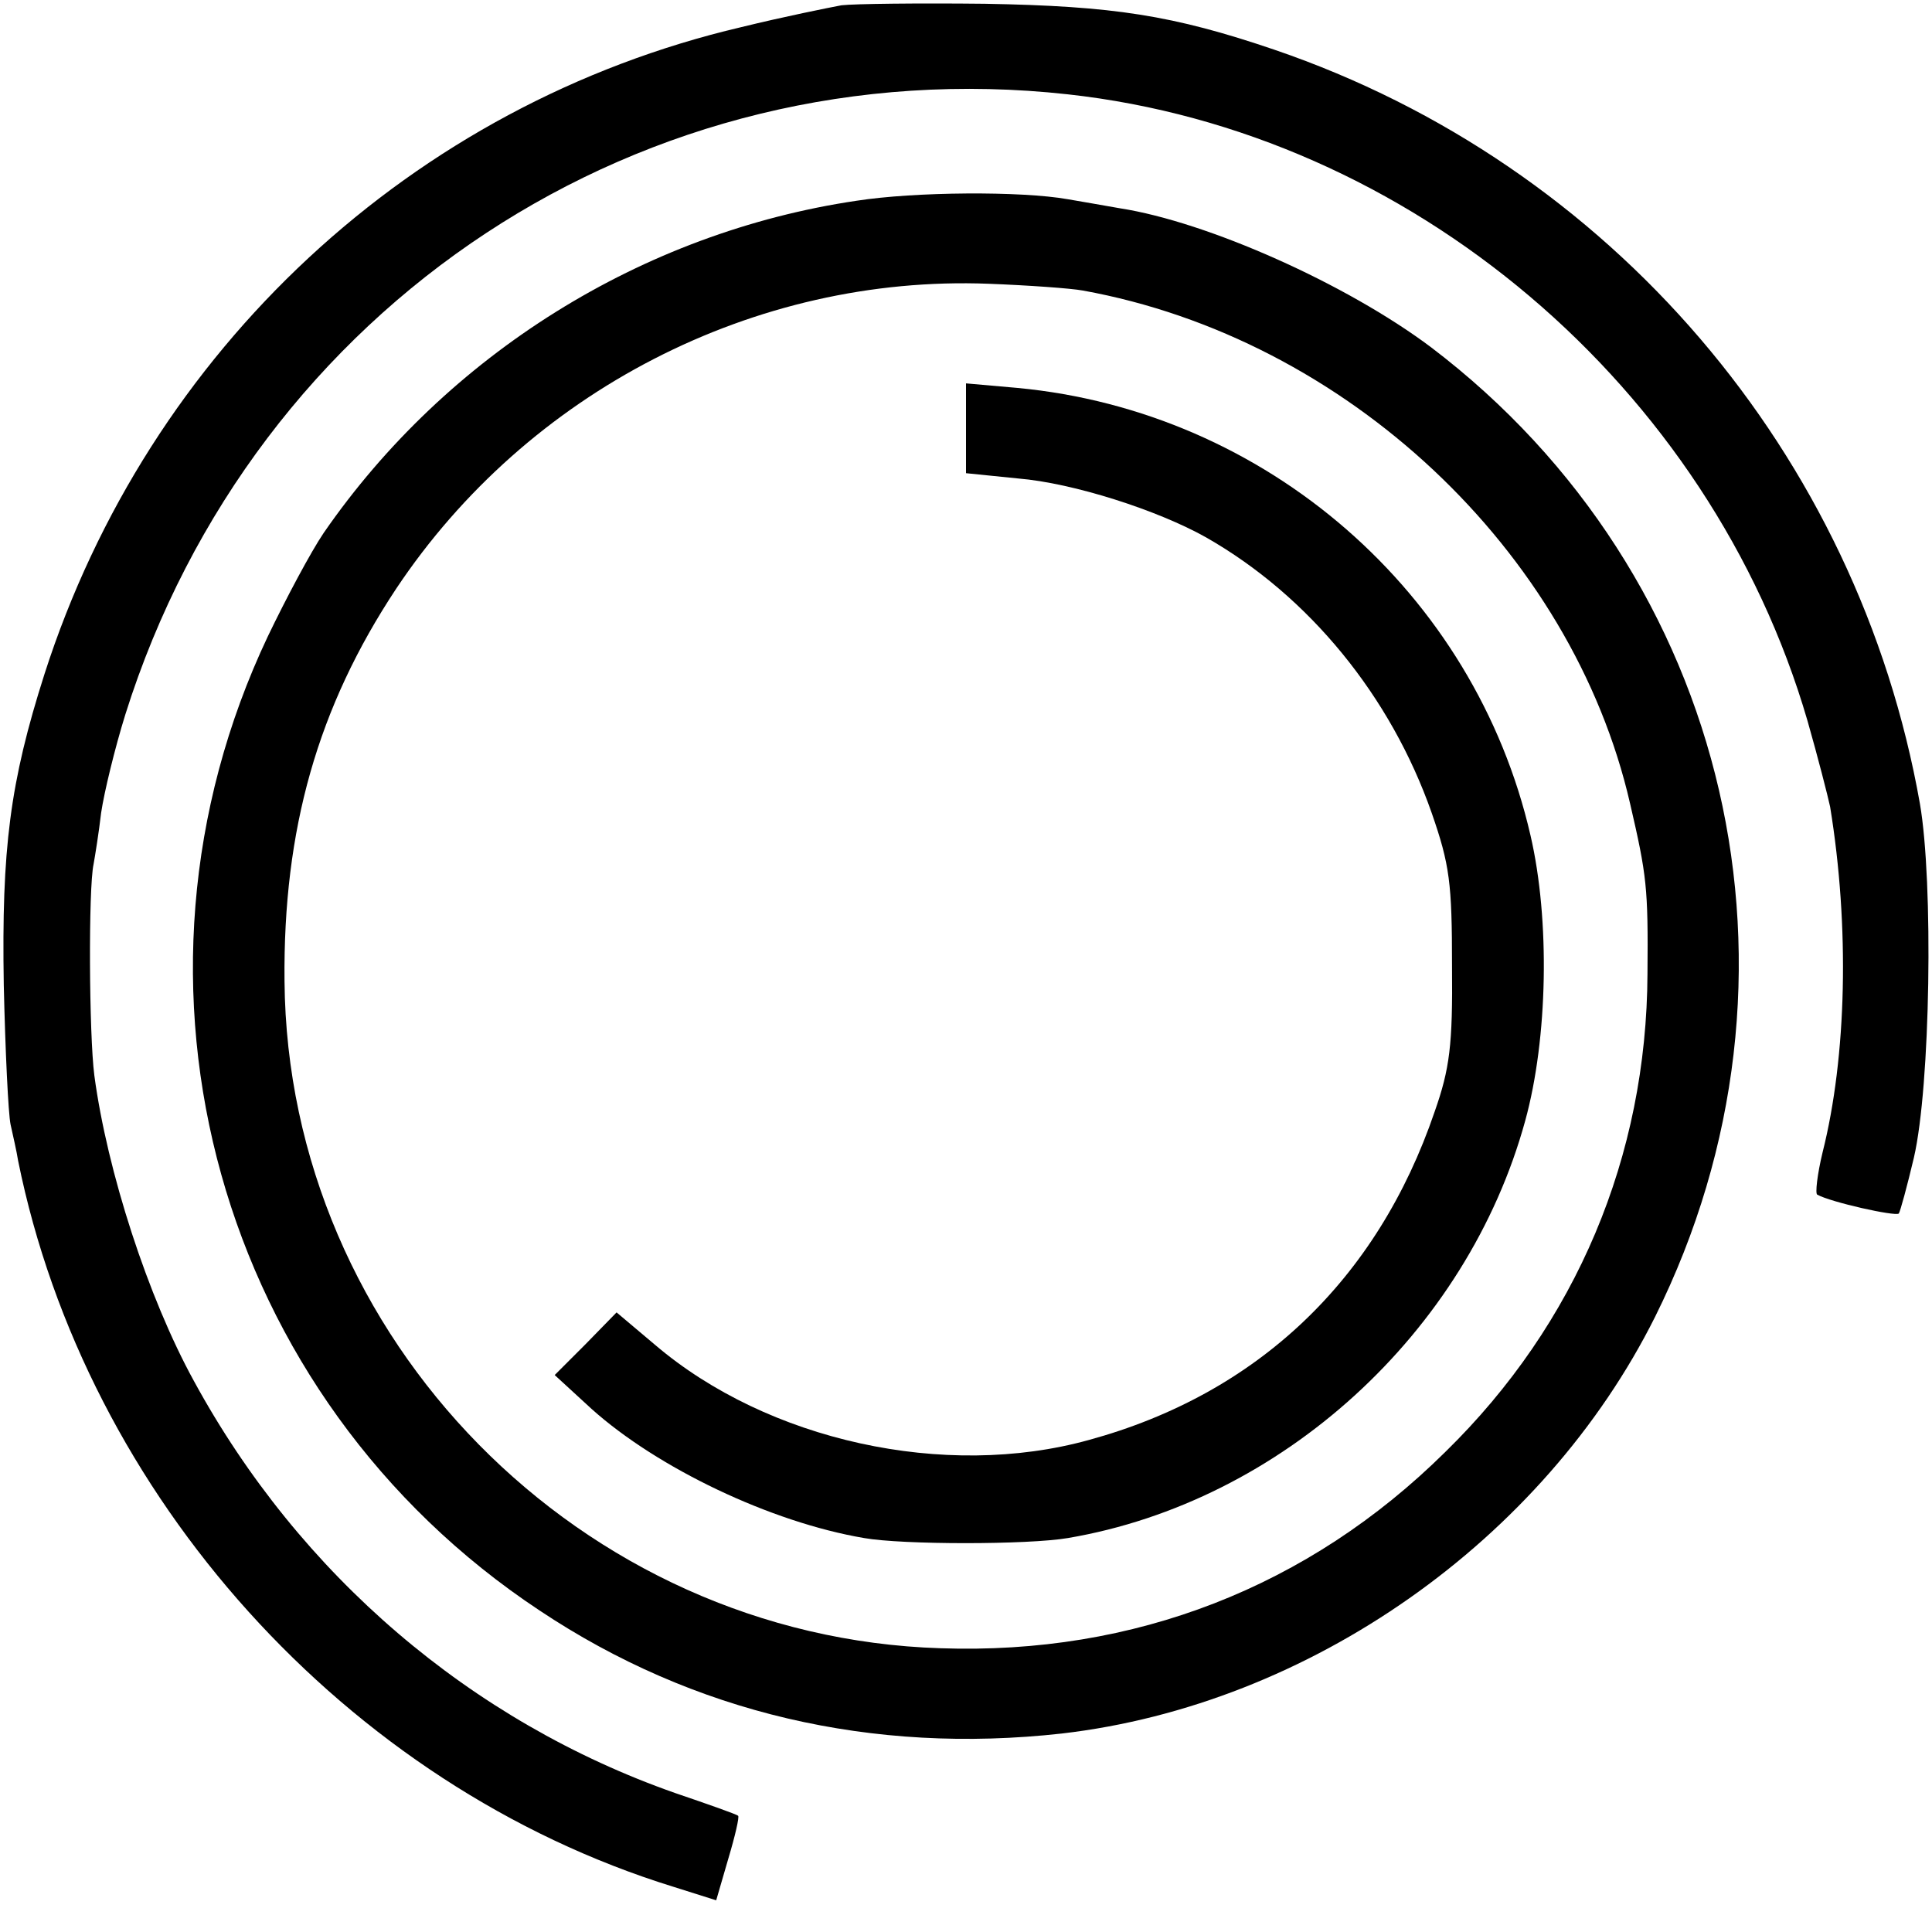 <?xml version="1.0" standalone="no"?>
<!DOCTYPE svg PUBLIC "-//W3C//DTD SVG 20010904//EN"
 "http://www.w3.org/TR/2001/REC-SVG-20010904/DTD/svg10.dtd">
<svg version="1.0" xmlns="http://www.w3.org/2000/svg"
 width="256pt" height="256pt" viewBox="0 0 256 256"
 preserveAspectRatio="xMidYMid meet">
<g transform="translate(0,256) scale(0.1,-0.1)"
fill="#000000" stroke="none">
<path d="M1115 2553 c-16 -3 -76 -15 -133 -29 -435 -102 -785 -427 -923 -857
-46 -144 -57 -232 -54 -412 2 -88 6 -171 9 -185 3 -14 8 -35 10 -48 90 -445
435 -828 868 -962 l57 -18 16 55 c9 30 15 56 13 57 -2 2 -39 15 -83 30 -271
95 -498 289 -638 546 -61 111 -115 278 -132 405 -7 54 -8 248 -1 280 2 11 7
42 10 68 4 27 18 85 32 130 171 544 688 884 1249 822 454 -50 851 -387 980
-830 14 -49 27 -100 30 -114 26 -159 22 -331 -10 -458 -7 -29 -10 -55 -7 -56
18 -10 103 -29 108 -25 2 3 11 36 20 74 22 95 26 365 8 469 -82 464 -410 847
-855 999 -135 46 -214 58 -384 61 -88 1 -173 0 -190 -2z"/>
<path d="M1135 2294 c-284 -42 -543 -204 -706 -440 -17 -25 -50 -87 -74 -137
-219 -462 -66 -1009 360 -1291 204 -136 441 -191 692 -163 328 38 638 256 786
552 224 450 101 983 -297 1285 -112 84 -296 166 -412 184 -22 4 -52 9 -69 12
-62 11 -203 10 -280 -2z m300 -119 c348 -63 648 -344 725 -680 22 -95 24 -111
23 -225 -1 -242 -94 -464 -268 -634 -181 -179 -412 -269 -669 -260 -476 15
-865 410 -869 884 -2 201 44 363 148 520 174 261 475 416 785 404 52 -2 109
-6 125 -9z"/>
<path d="M1280 1992 l0 -59 69 -7 c73 -6 185 -42 249 -78 137 -78 245 -211
299 -365 24 -69 27 -93 27 -203 1 -105 -3 -136 -23 -193 -76 -223 -235 -374
-458 -435 -191 -53 -426 -1 -575 126 l-51 43 -41 -42 -41 -41 49 -45 c87 -78
237 -150 361 -171 51 -9 217 -9 270 0 283 48 529 272 606 553 30 109 33 266 7
378 -74 322 -350 562 -680 593 l-68 6 0 -60z"/>
</g>
</svg>

